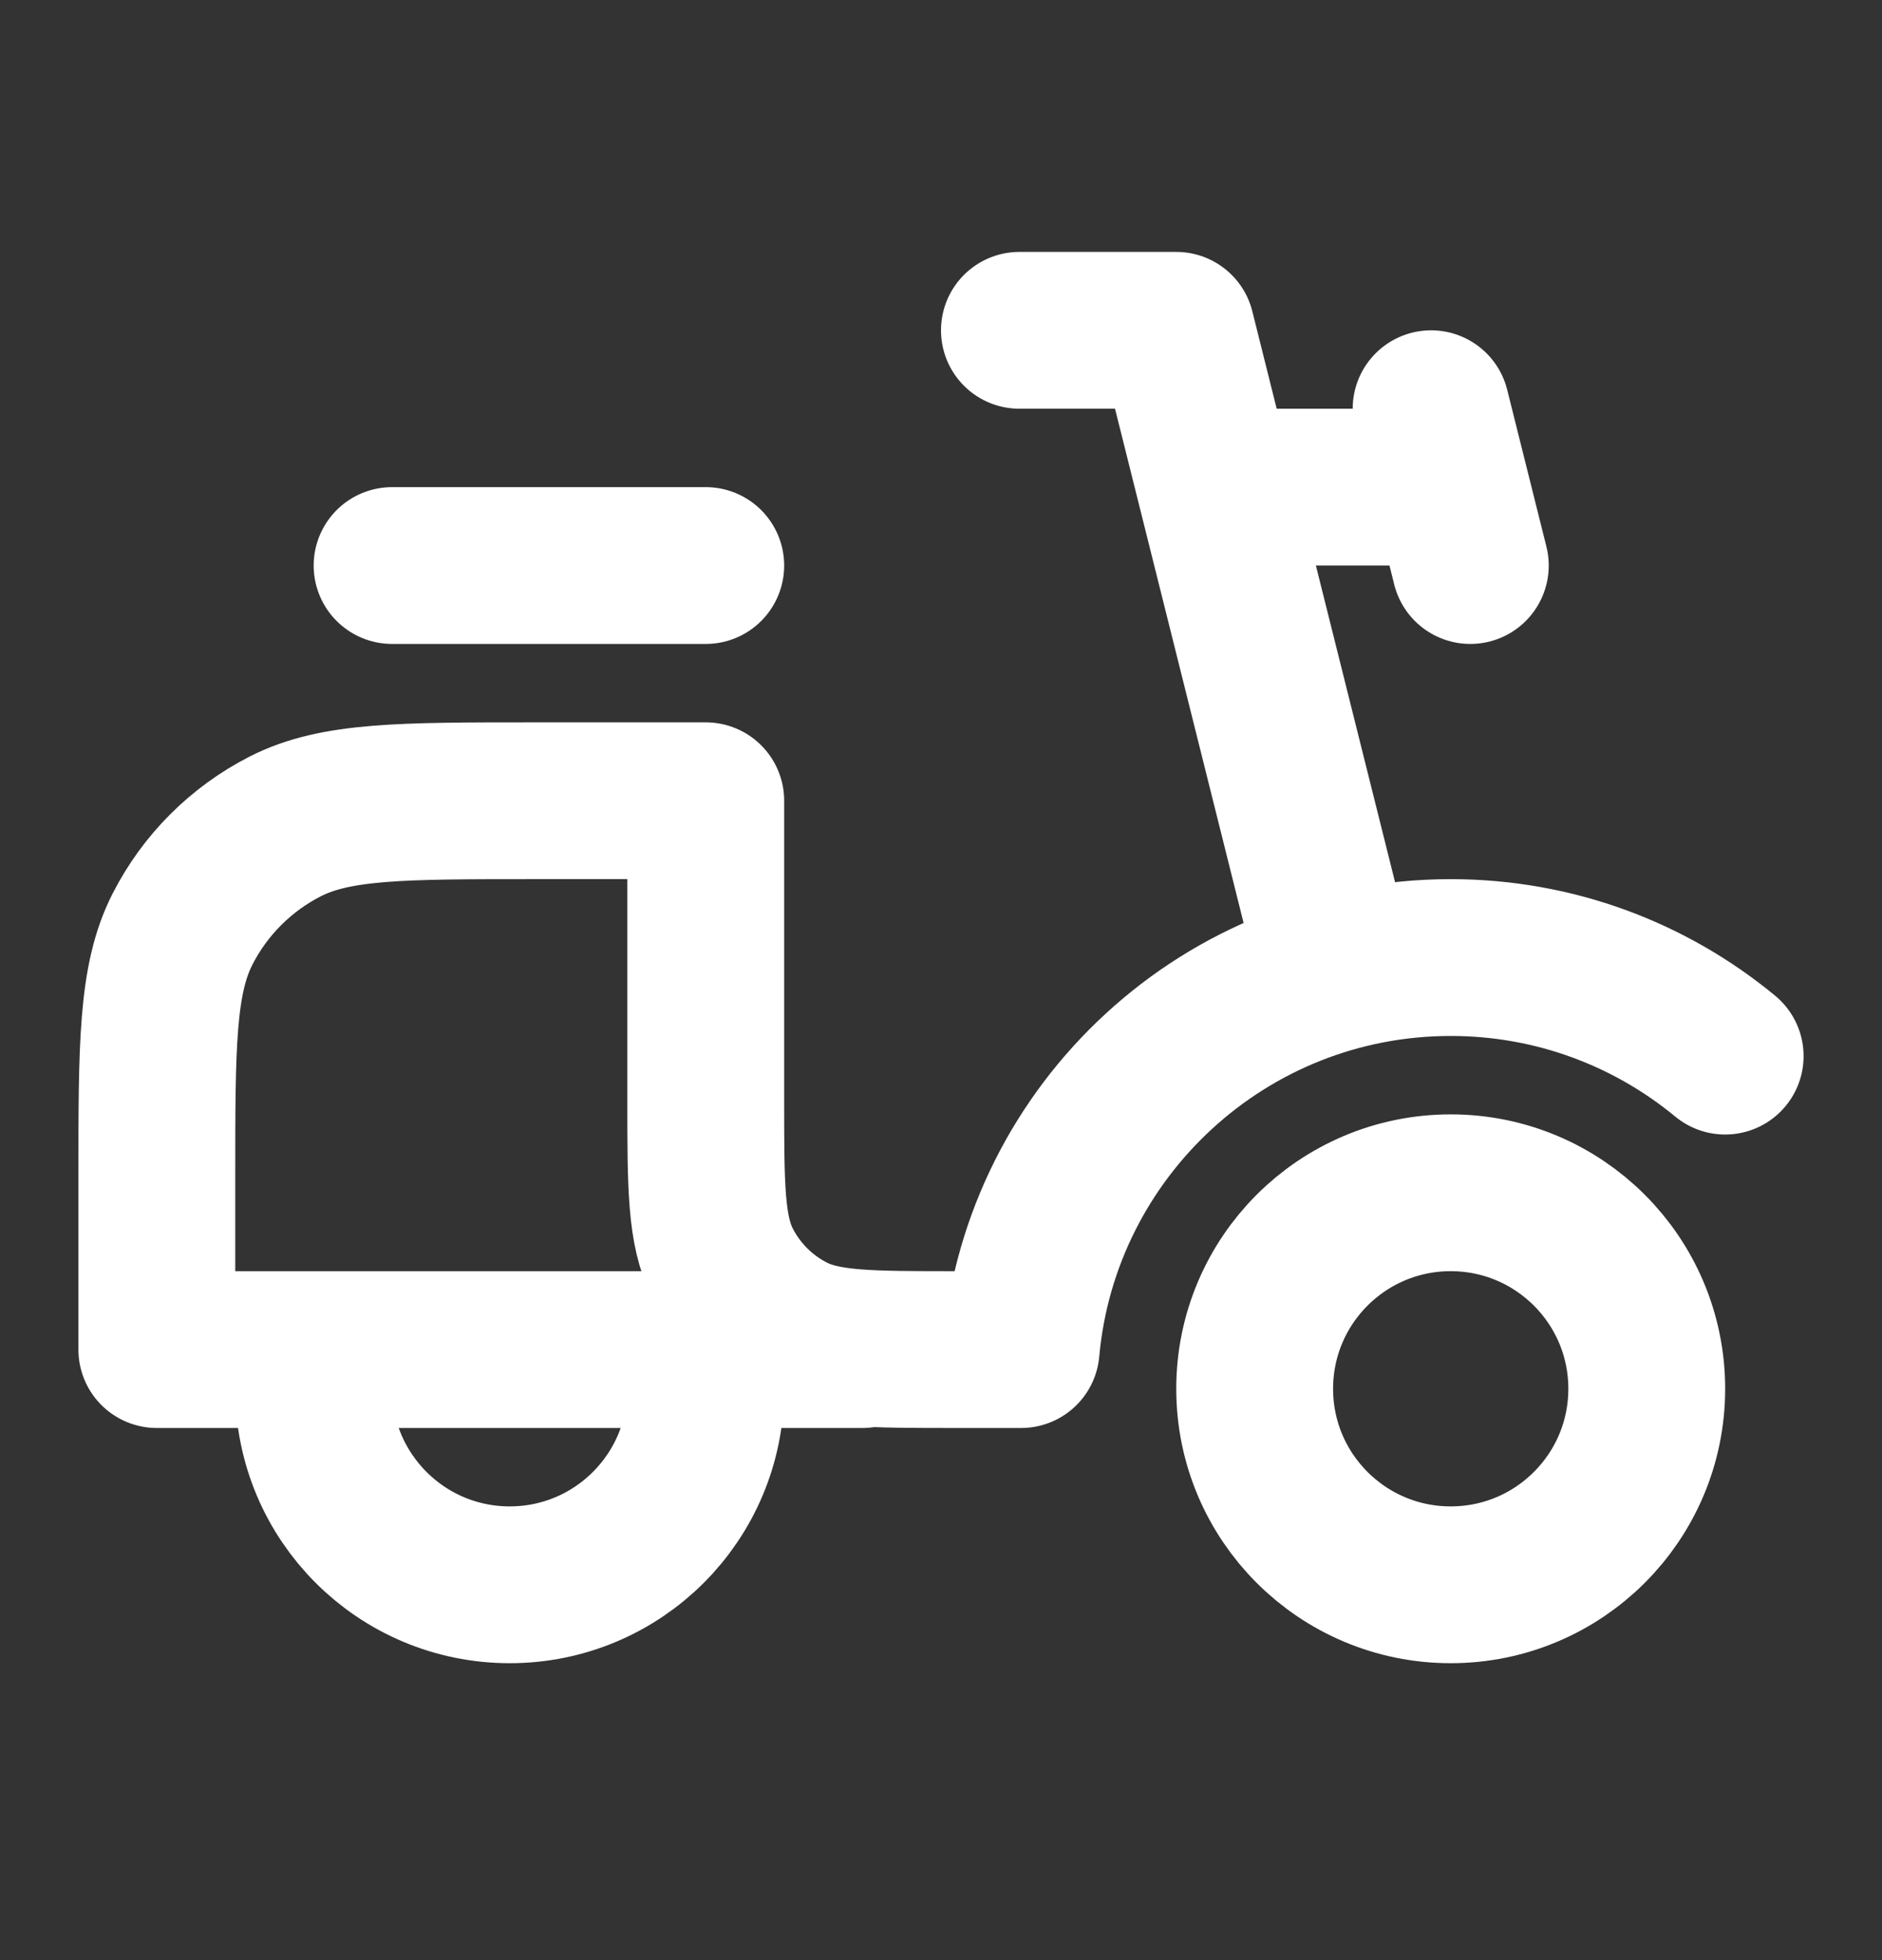 <svg width="24" height="25" viewBox="0 0 24 25" fill="none" xmlns="http://www.w3.org/2000/svg">
<rect x="0" y="0" width="24" height="25" fill="#333333" stroke="none"/>
<path d="M22 13.47C21.049 12.685 19.83 12.213 18.5 12.213C15.631 12.213 13.275 14.41 13.022 17.213H12.2C11.08 17.213 10.52 17.213 10.092 16.995C9.716 16.803 9.41 16.497 9.218 16.121C9 15.693 9 15.133 9 14.013V10.213H6.8C5.12 10.213 4.28 10.213 3.638 10.54C3.074 10.828 2.615 11.286 2.327 11.851C2 12.493 2 13.333 2 15.013V17.213H11M9 17.713C9 19.094 7.881 20.213 6.5 20.213C5.119 20.213 4 19.094 4 17.713M5 7.213H9M15.5 6.213H18.5M17 12.213L15 4.213H13M18.75 7.213L18.25 5.213M21 17.713C21 19.094 19.881 20.213 18.5 20.213C17.119 20.213 16 19.094 16 17.713C16 16.332 17.119 15.213 18.5 15.213C19.881 15.213 21 16.332 21 17.713Z" stroke="white" stroke-width="2" stroke-linecap="round" stroke-linejoin="round"/>
</svg>
